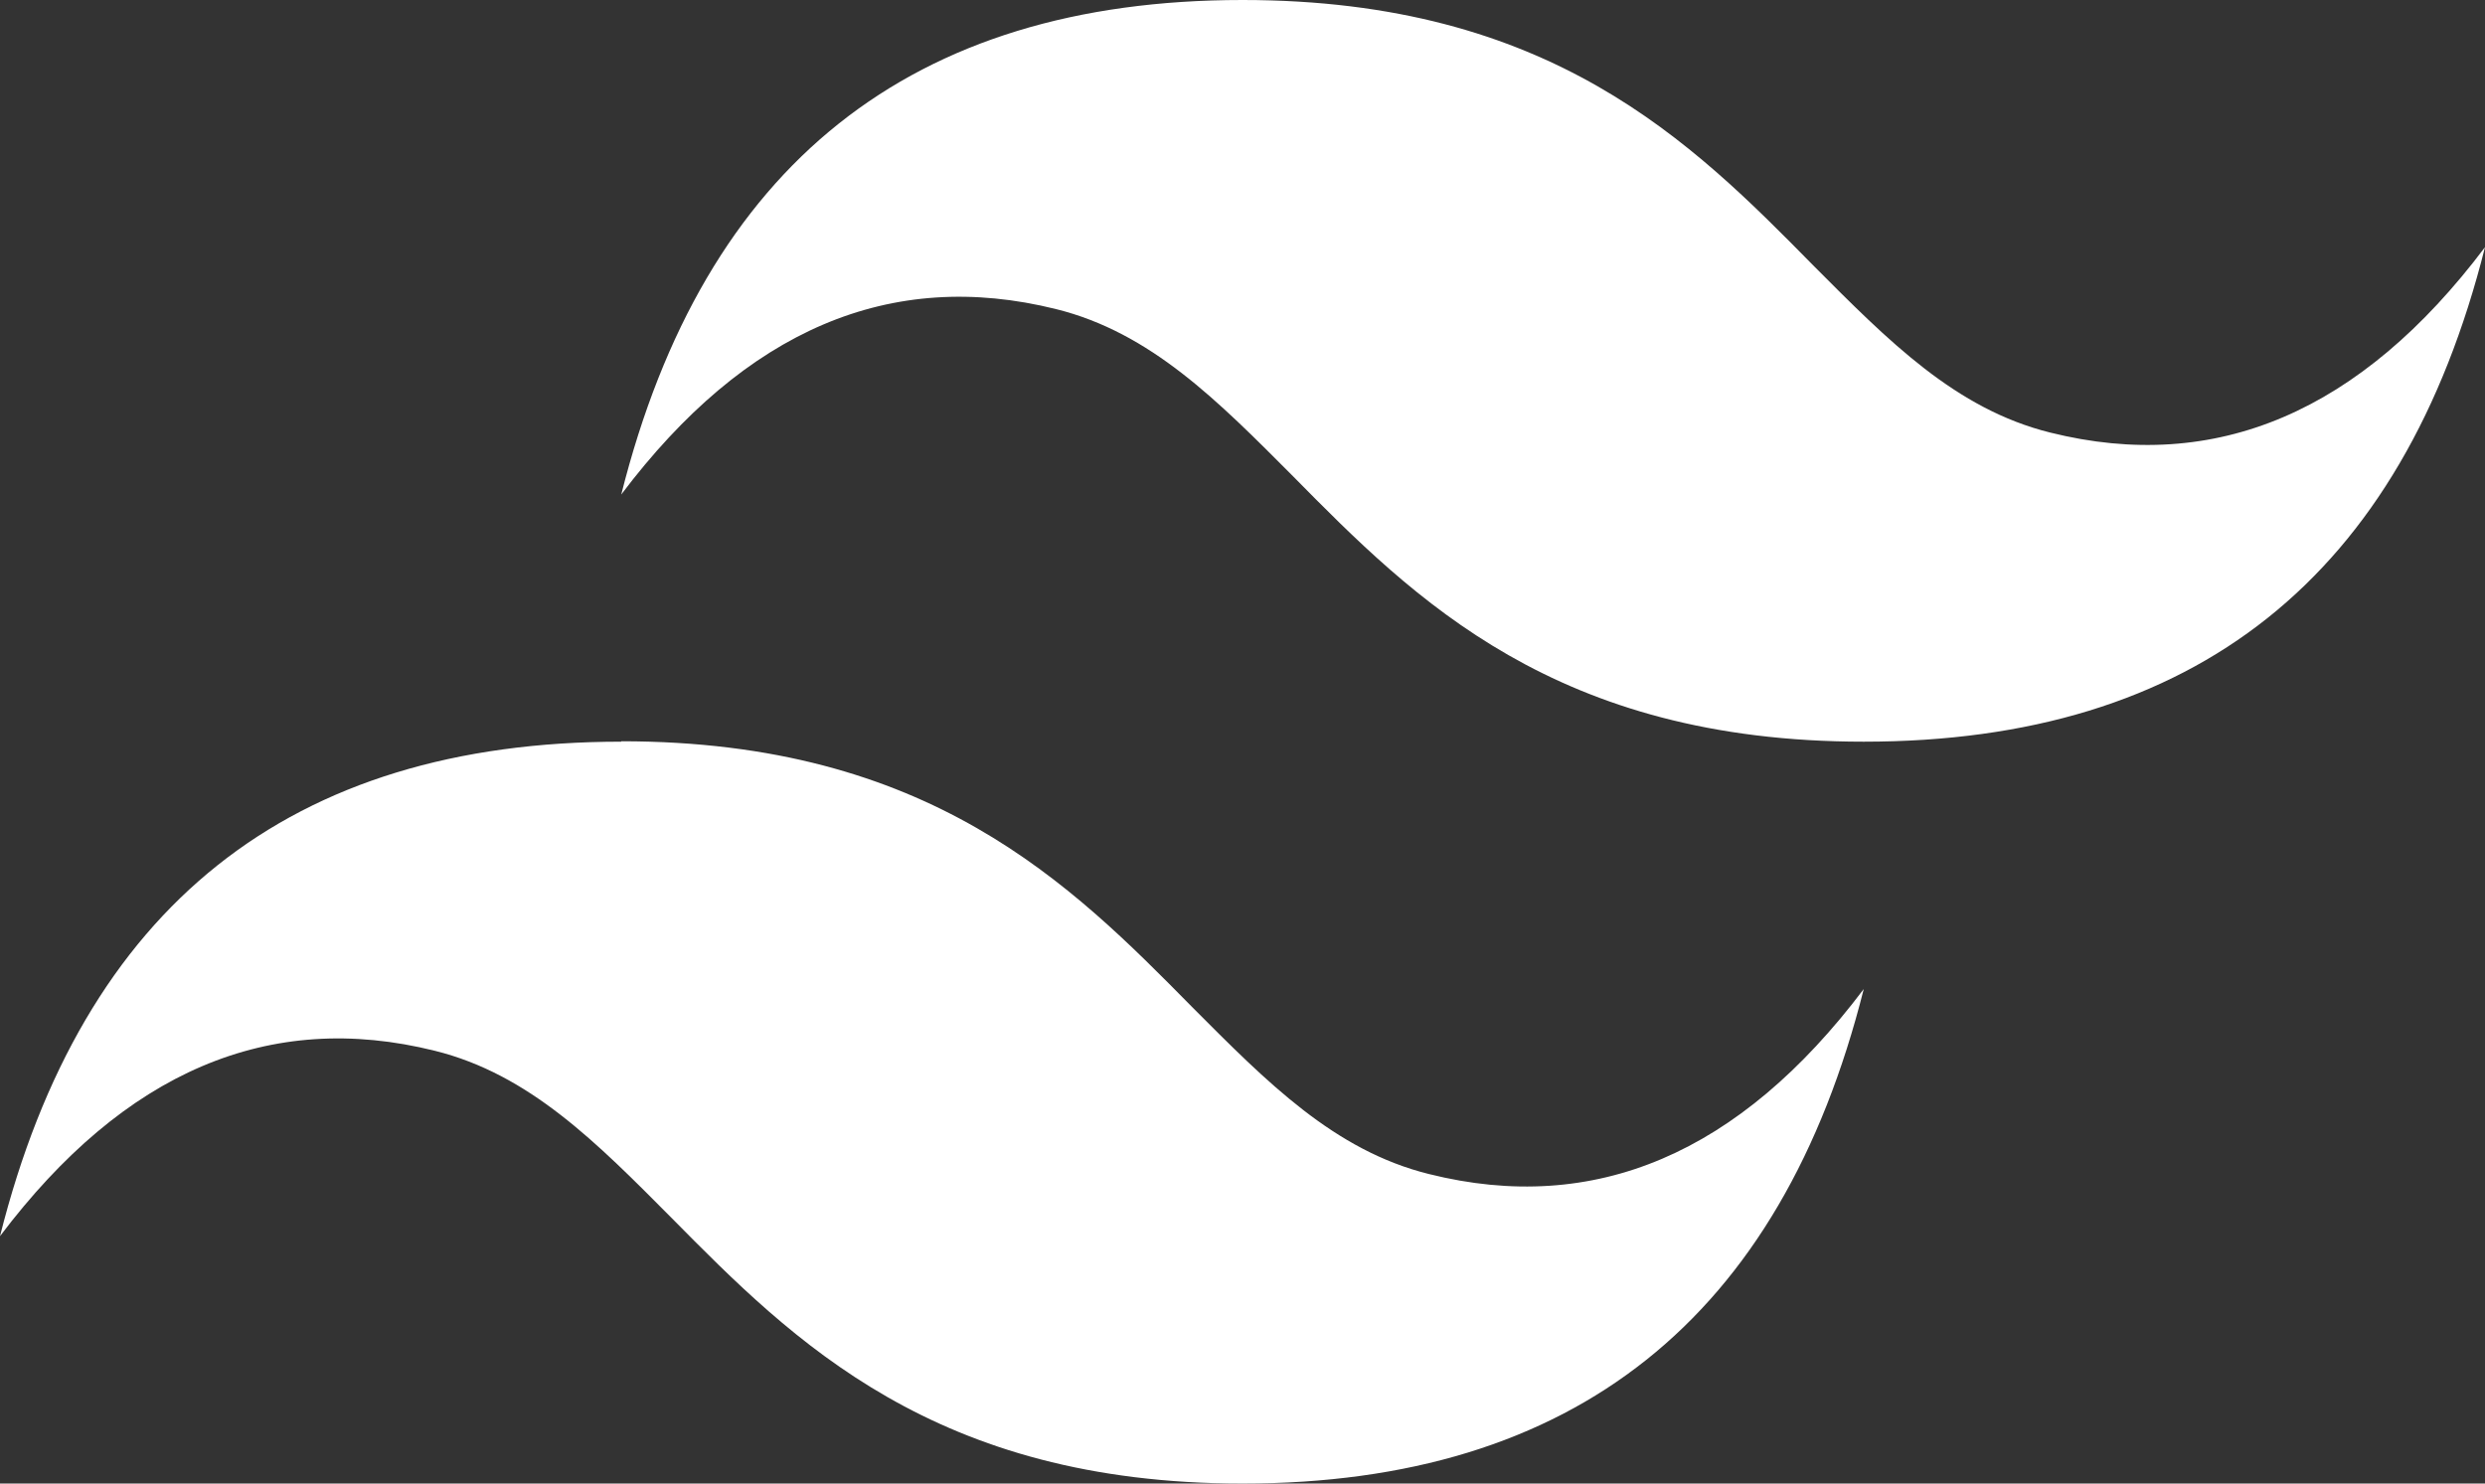 <svg width="134" height="80" viewBox="0 0 134 80" fill="none" xmlns="http://www.w3.org/2000/svg">
<rect x="0" y="0" width="134" height="80" fill="#333333" stroke="none"/>
<path fill-rule="evenodd" clip-rule="evenodd" d="M67 0C49.138 0 37.971 8.889 33.5 26.667C40.203 17.781 48.018 14.448 56.946 16.668C62.049 17.934 65.67 21.613 69.726 25.684C76.269 32.321 83.903 39.995 100.5 39.995C118.362 39.995 129.529 31.106 134 13.328C127.304 22.22 119.489 25.553 110.554 23.326C105.451 22.06 101.83 18.382 97.774 14.31C91.209 7.641 83.608 0 67 0ZM33.5 39.995C15.638 39.995 4.471 48.883 0 66.661C6.71 57.776 14.525 54.443 23.446 56.663C28.549 57.929 32.17 61.607 36.226 65.69C42.769 72.316 50.403 80 67 80C84.862 80 96.029 71.111 100.5 53.333C93.804 62.219 85.989 65.544 77.054 63.31C71.951 62.044 68.33 58.365 64.274 54.294C57.731 47.657 50.097 39.973 33.5 39.973V39.995Z" fill="white"/>
</svg>
